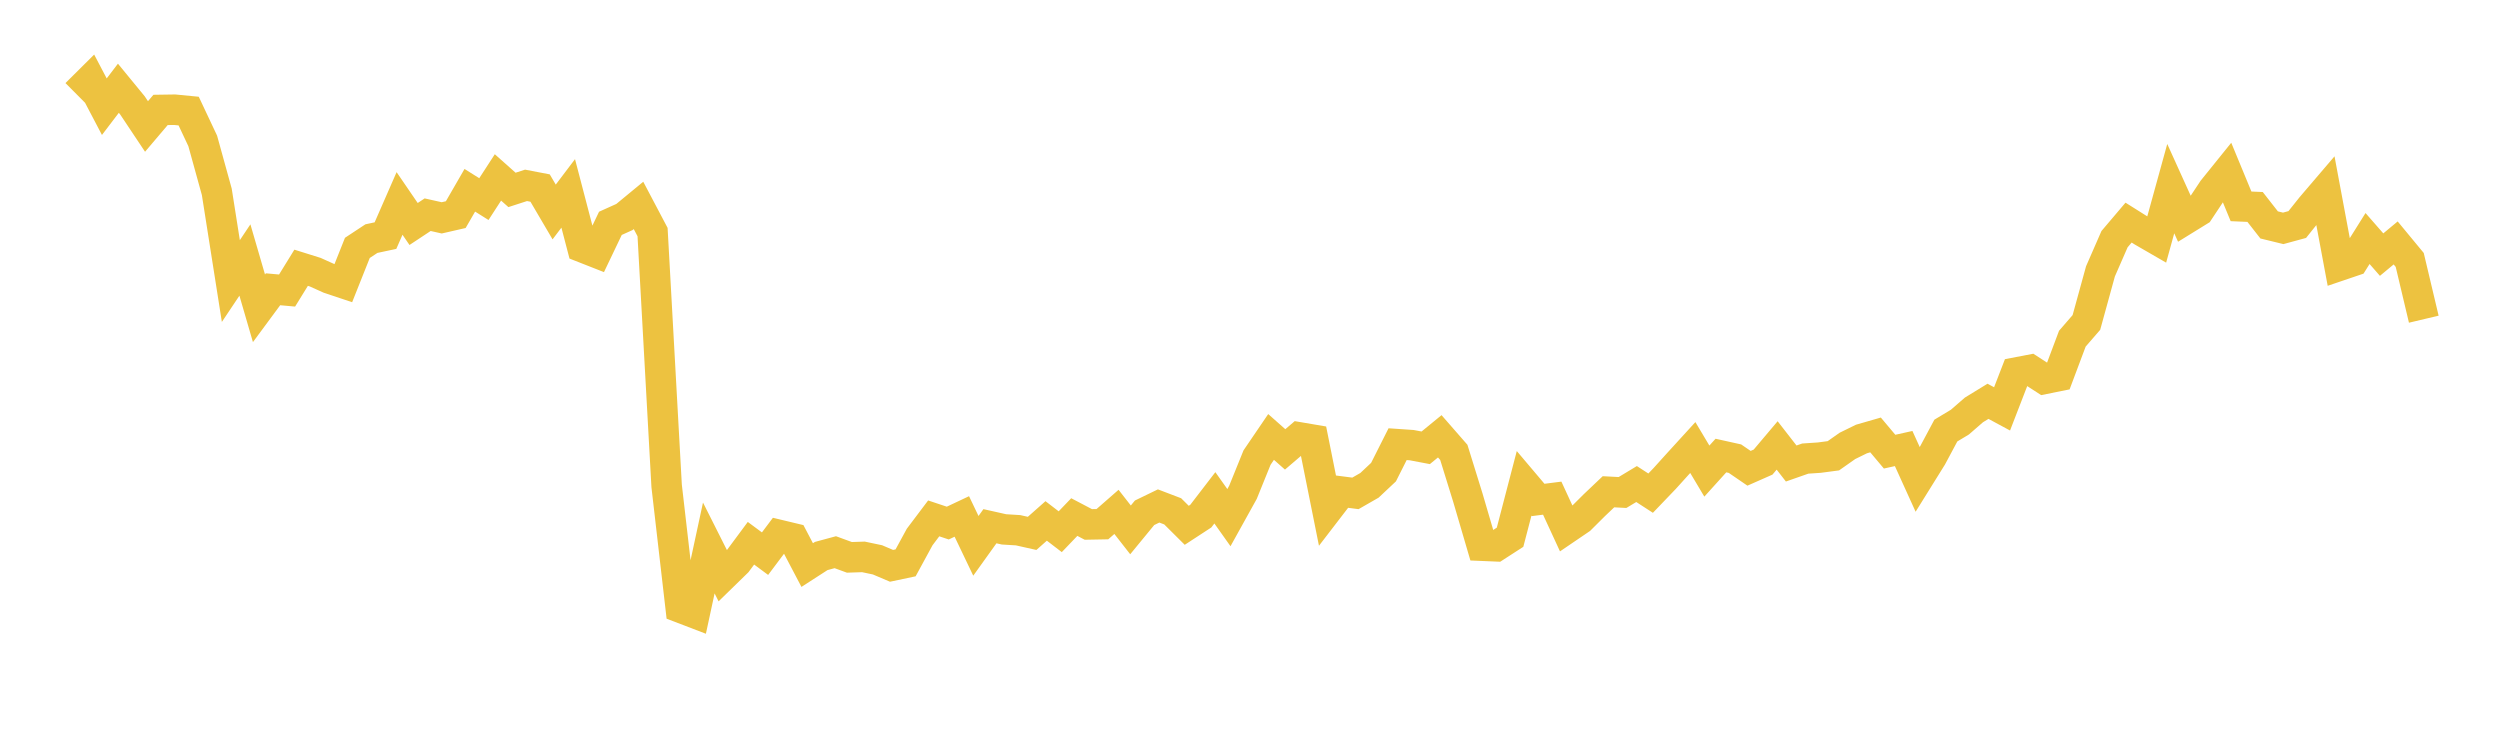 <svg width="164" height="48" xmlns="http://www.w3.org/2000/svg" xmlns:xlink="http://www.w3.org/1999/xlink"><path fill="none" stroke="rgb(237,194,64)" stroke-width="2" d="M5,6.159L5.922,5.243L6.844,6.999L7.766,5.789L8.689,6.914L9.611,8.297L10.533,7.211L11.455,7.197L12.377,7.287L13.299,9.245L14.222,12.585L15.144,18.437L16.066,17.057L16.988,20.224L17.91,18.976L18.832,19.06L19.754,17.565L20.677,17.854L21.599,18.269L22.521,18.577L23.443,16.261L24.365,15.653L25.287,15.456L26.21,13.346L27.132,14.694L28.054,14.084L28.976,14.291L29.898,14.08L30.82,12.482L31.743,13.061L32.665,11.639L33.587,12.458L34.509,12.159L35.431,12.336L36.353,13.906L37.275,12.687L38.198,16.217L39.12,16.58L40.042,14.651L40.964,14.235L41.886,13.475L42.808,15.223L43.731,31.873L44.653,39.87L45.575,40.223L46.497,35.947L47.419,37.779L48.341,36.88L49.263,35.637L50.186,36.32L51.108,35.092L52.03,35.313L52.952,37.068L53.874,36.473L54.796,36.224L55.719,36.562L56.641,36.532L57.563,36.726L58.485,37.118L59.407,36.923L60.329,35.229L61.251,34.006L62.174,34.314L63.096,33.879L64.018,35.807L64.94,34.52L65.862,34.727L66.784,34.783L67.707,34.99L68.629,34.173L69.551,34.881L70.473,33.919L71.395,34.403L72.317,34.386L73.24,33.579L74.162,34.76L75.084,33.638L76.006,33.191L76.928,33.543L77.85,34.46L78.772,33.858L79.695,32.657L80.617,33.957L81.539,32.295L82.461,30.019L83.383,28.664L84.305,29.48L85.228,28.691L86.15,28.848L87.072,33.447L87.994,32.247L88.916,32.366L89.838,31.837L90.76,30.97L91.683,29.138L92.605,29.201L93.527,29.376L94.449,28.621L95.371,29.677L96.293,32.65L97.216,35.799L98.138,35.838L99.06,35.242L99.982,31.706L100.904,32.796L101.826,32.679L102.749,34.68L103.671,34.053L104.593,33.136L105.515,32.26L106.437,32.308L107.359,31.753L108.281,32.351L109.204,31.388L110.126,30.368L111.048,29.358L111.97,30.904L112.892,29.884L113.814,30.088L114.737,30.72L115.659,30.313L116.581,29.221L117.503,30.406L118.425,30.083L119.347,30.021L120.269,29.899L121.192,29.25L122.114,28.798L123.036,28.532L123.958,29.629L124.88,29.424L125.802,31.455L126.725,29.971L127.647,28.246L128.569,27.691L129.491,26.89L130.413,26.325L131.335,26.823L132.257,24.439L133.18,24.262L134.102,24.859L135.024,24.673L135.946,22.217L136.868,21.153L137.79,17.802L138.713,15.69L139.635,14.603L140.557,15.183L141.479,15.716L142.401,12.374L143.323,14.41L144.246,13.84L145.168,12.448L146.09,11.305L147.012,13.537L147.934,13.576L148.856,14.755L149.778,14.98L150.701,14.729L151.623,13.574L152.545,12.495L153.467,17.431L154.389,17.118L155.311,15.647L156.234,16.703L157.156,15.936L158.078,17.052L159,20.939"></path></svg>
